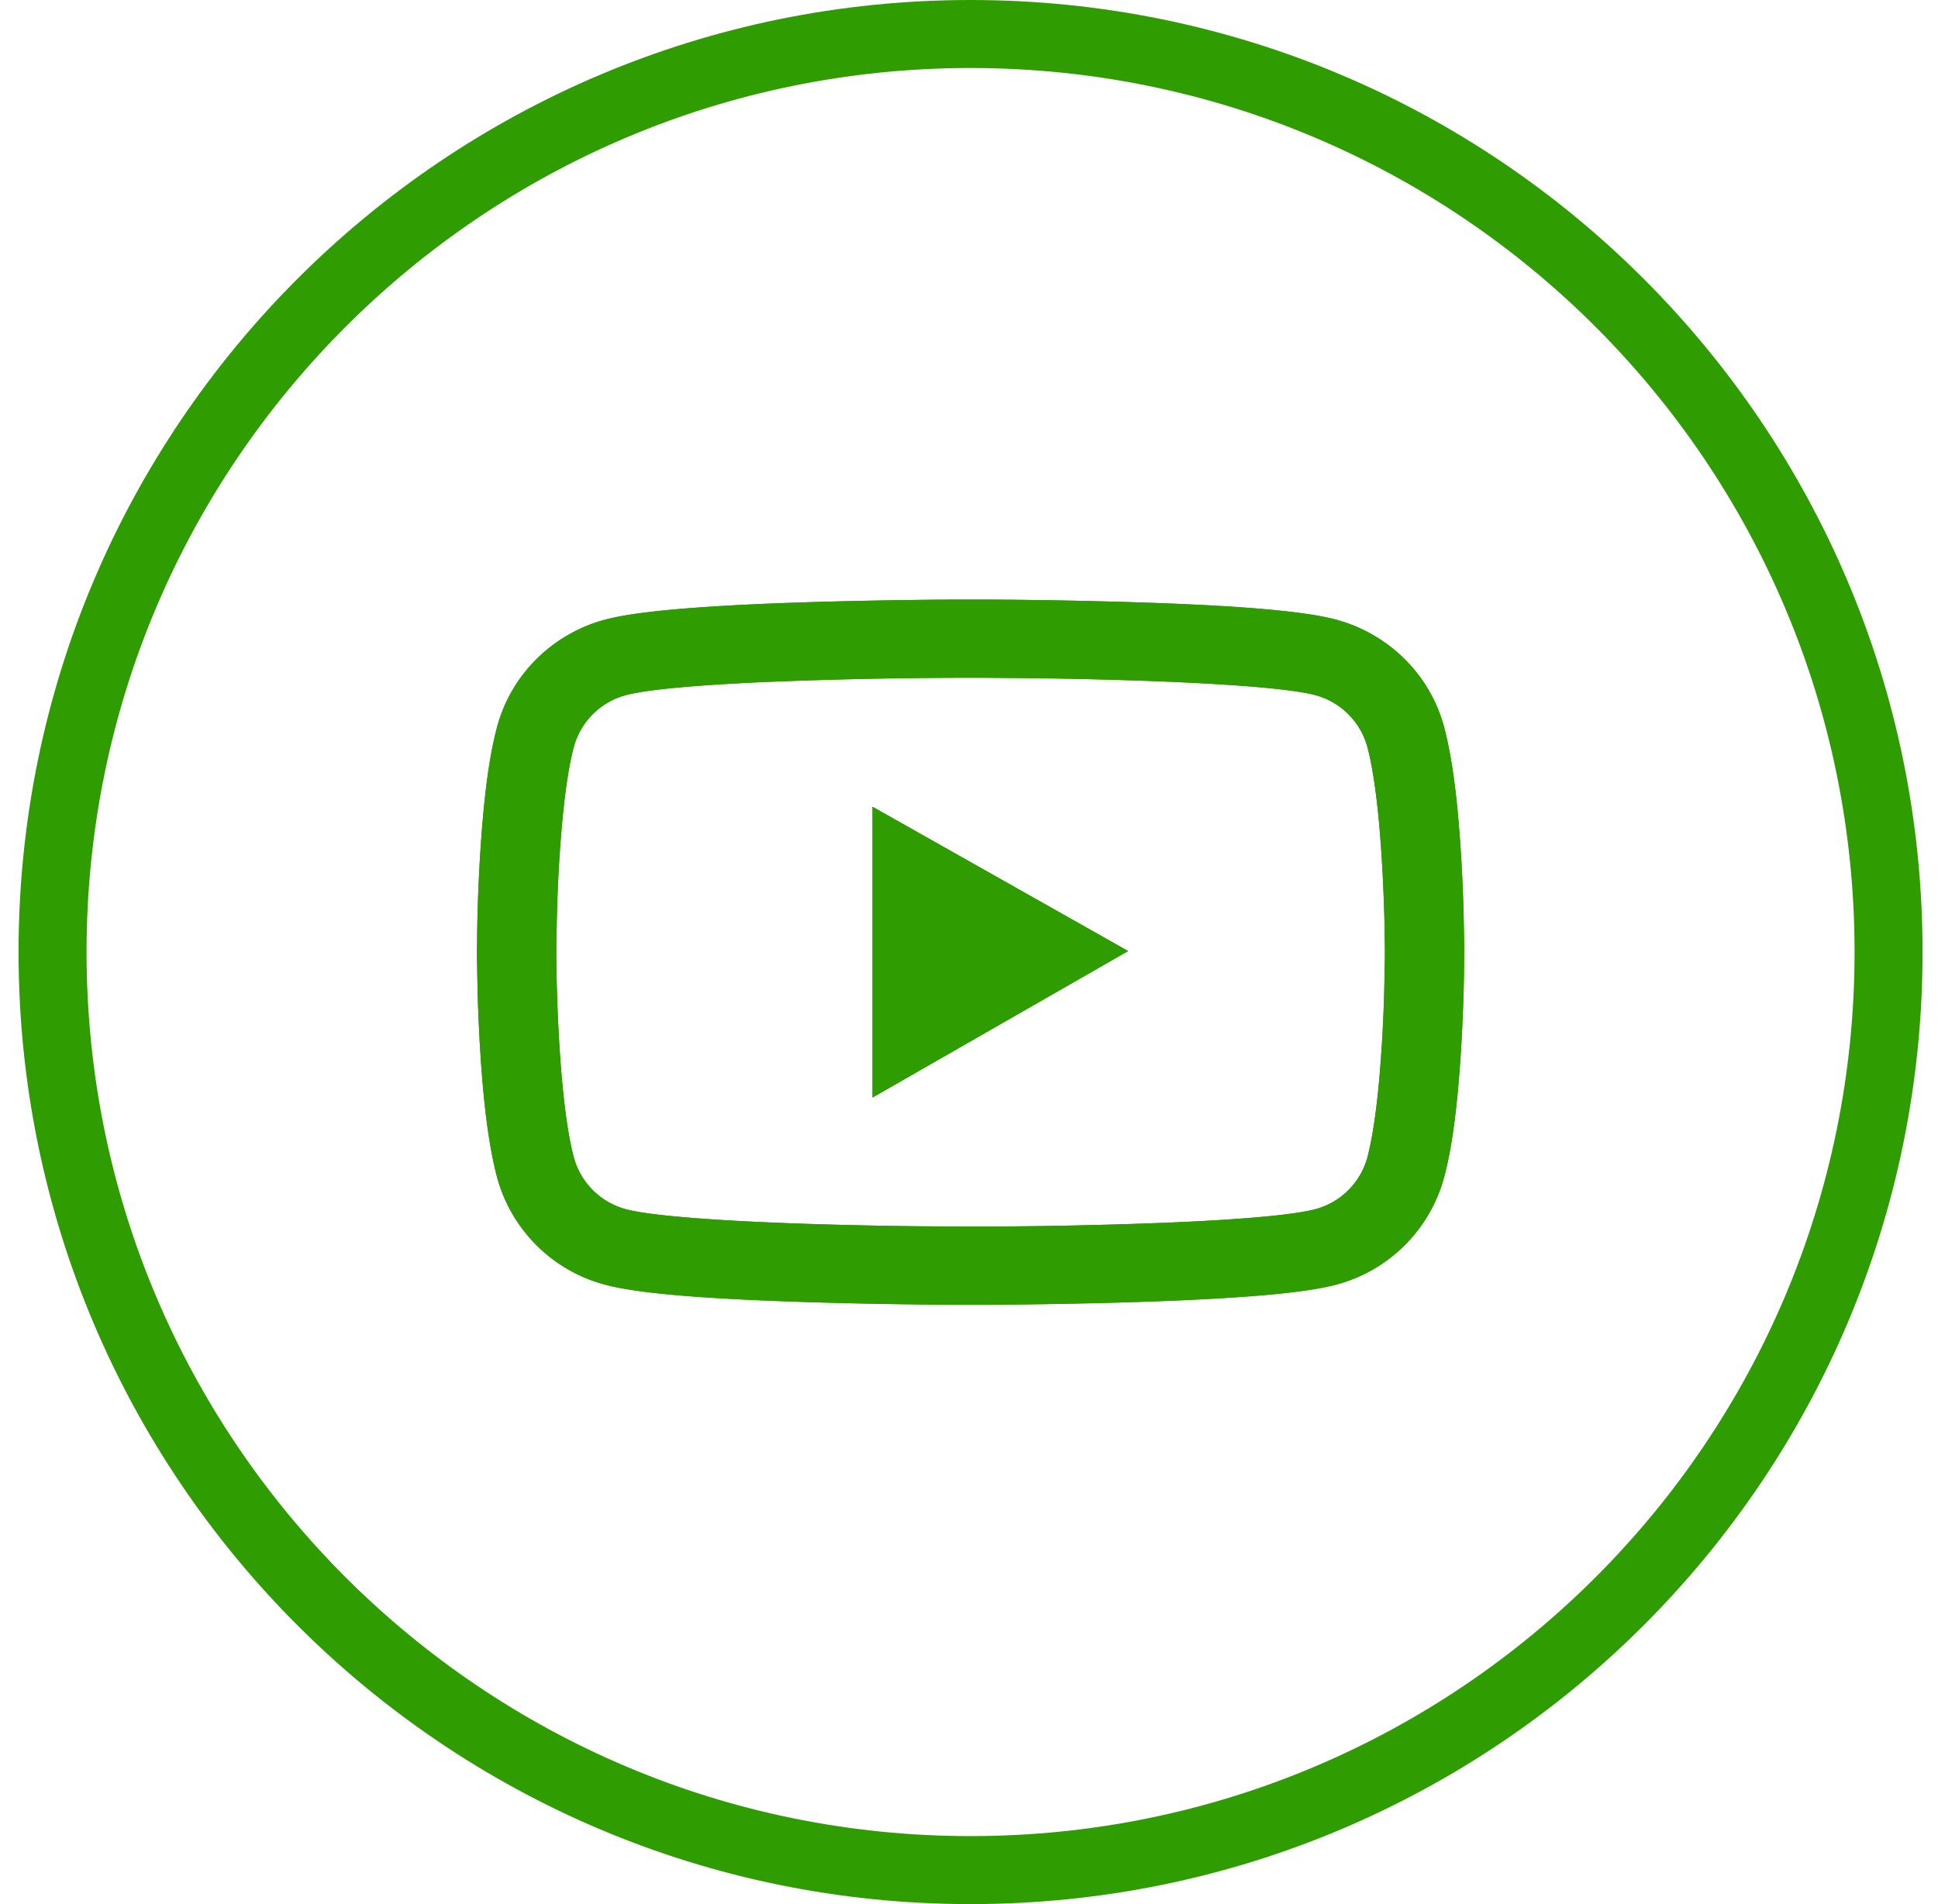 <?xml version="1.0" encoding="UTF-8"?> <svg xmlns="http://www.w3.org/2000/svg" width="57" height="56" fill="none"><path fill-rule="evenodd" clip-rule="evenodd" d="M28.546 54c14.36 0 26-11.64 26-26s-11.64-26-26-26-26 11.64-26 26 11.64 26 26 26Zm0 2c15.464 0 28-12.536 28-28s-12.536-28-28-28-28 12.536-28 28 12.536 28 28 28Z" fill="#2F9C01"></path><path d="M43.065 27.914c0-.07 0-.15-.003-.243-.003-.258-.01-.549-.016-.858a47.309 47.309 0 0 0-.143-2.614c-.097-1.153-.24-2.114-.434-2.835a4.438 4.438 0 0 0-1.166-1.991 4.538 4.538 0 0 0-2.02-1.153c-.917-.242-2.712-.392-5.24-.485a154.384 154.384 0 0 0-3.775-.09c-.45-.006-.869-.009-1.245-.012h-.953c-.375.003-.794.006-1.244.013-1.287.015-2.573.044-3.776.089-2.527.096-4.326.246-5.24.485-.764.203-1.46.6-2.02 1.152a4.432 4.432 0 0 0-1.165 1.992c-.198.721-.337 1.682-.435 2.834a47.309 47.309 0 0 0-.142 2.615c-.01.31-.013.6-.016.858 0 .093-.004.173-.004.243v.179c0 .07 0 .15.004.242.003.259.01.55.016.859.026.89.071 1.778.142 2.614.098 1.152.24 2.113.435 2.834a4.482 4.482 0 0 0 3.185 3.144c.914.243 2.713.393 5.24.485 1.203.045 2.49.074 3.776.09.45.006.869.01 1.244.013h.953c.376-.004.794-.007 1.245-.013 1.286-.016 2.573-.045 3.775-.09 2.528-.095 4.327-.245 5.24-.485a4.477 4.477 0 0 0 3.186-3.144c.198-.721.337-1.682.434-2.834.072-.836.117-1.724.143-2.614.01-.31.013-.6.016-.859 0-.092.003-.172.003-.242v-.18Zm-2.333.166c0 .067 0 .14-.003.226l-.016.82c-.023.85-.069 1.699-.136 2.487-.088 1.028-.211 1.87-.363 2.436a2.165 2.165 0 0 1-1.537 1.516c-.68.178-2.395.322-4.725.408a149.128 149.128 0 0 1-4.942.1h-.927l-1.225-.01a149.515 149.515 0 0 1-3.717-.09c-2.33-.09-4.047-.23-4.725-.408a2.17 2.17 0 0 1-1.536-1.516c-.152-.565-.275-1.408-.363-2.436a45.57 45.57 0 0 1-.136-2.486c-.01-.297-.013-.575-.016-.82 0-.087-.003-.163-.003-.227v-.153c0-.067 0-.14.003-.227.003-.249.01-.523.016-.82.023-.85.068-1.698.136-2.487.088-1.028.21-1.87.363-2.435a2.162 2.162 0 0 1 1.536-1.516c.68-.18 2.395-.323 4.725-.409a149.6 149.6 0 0 1 4.942-.099h.927l1.225.01c1.267.016 2.535.044 3.717.09 2.33.088 4.048.229 4.725.408a2.17 2.17 0 0 1 1.537 1.516c.152.565.275 1.407.363 2.435.068.789.11 1.638.136 2.487.01.297.012.574.016.82 0 .086.003.163.003.227v.153Zm-15.07 4.2 7.52-4.309-7.52-4.245v8.554Z" fill="#2F9C01"></path><path fill-rule="evenodd" clip-rule="evenodd" d="M40.729 28.306c.003-.086.003-.16.003-.226v-.153l-.001-.097-.002-.13v-.047c-.004-.234-.007-.495-.016-.773a45.572 45.572 0 0 0-.136-2.487c-.088-1.028-.211-1.87-.363-2.435a2.17 2.17 0 0 0-1.537-1.516c-.677-.18-2.395-.32-4.725-.409a149.99 149.99 0 0 0-3.717-.09l-1.225-.009h-.927a149.6 149.6 0 0 0-4.942.099c-2.33.086-4.044.23-4.725.409a2.164 2.164 0 0 0-1.536 1.516c-.152.565-.275 1.407-.363 2.435a42.574 42.574 0 0 0-.139 2.624l-.013.683c-.003.086-.003.16-.003.227v.153l.001.096.002.13v.047c.004.234.007.495.016.774.026.849.068 1.698.136 2.486.088 1.028.21 1.87.363 2.436a2.17 2.17 0 0 0 1.536 1.516c.678.178 2.395.319 4.725.408 1.183.045 2.45.074 3.717.09l1.225.01h.927a149.128 149.128 0 0 0 4.942-.099c2.33-.087 4.045-.23 4.725-.41a2.164 2.164 0 0 0 1.537-1.515c.152-.565.275-1.408.363-2.436a42.572 42.572 0 0 0 .139-2.623c.005-.245.01-.473.013-.684Zm1.983-1.486v-.006l-.46.015-1.206.026v.008a45.241 45.241 0 0 0-.136-2.495v-.003m2.136 2.448.002.125a86.602 86.602 0 0 1 .017.976v.179l-.001.104-.002.138v.047a47.312 47.312 0 0 1-.158 3.426c-.098 1.152-.237 2.113-.435 2.834a4.477 4.477 0 0 1-3.186 3.144c-.913.24-2.712.39-5.24.485-1.202.045-2.489.074-3.775.09-.402.006-.779.009-1.122.012h-1.198c-.344-.003-.72-.006-1.122-.012a154.896 154.896 0 0 1-3.776-.09c-2.527-.092-4.326-.242-5.24-.485a4.482 4.482 0 0 1-3.185-3.144c-.195-.721-.337-1.682-.435-2.834a47.312 47.312 0 0 1-.145-2.74l-.013-.733c-.004-.092-.004-.172-.004-.242v-.18l.002-.104.002-.138v-.046a47.309 47.309 0 0 1 .158-3.426c.098-1.153.237-2.113.435-2.835a4.432 4.432 0 0 1 1.165-1.992 4.532 4.532 0 0 1 2.02-1.152c.914-.24 2.713-.39 5.24-.485a182.687 182.687 0 0 1 4.897-.101l.123-.001h1.076a182.77 182.77 0 0 1 4.897.102c2.528.093 4.323.242 5.24.485.764.204 1.46.601 2.02 1.153.559.552.96 1.238 1.166 1.991.194.721.337 1.682.434 2.834.072.837.117 1.724.143 2.615Zm-16.192-7.168-.024-1.701m6.35 10.026-7.518-4.245v8.554l7.518-4.309Zm-5.518.858v-1.677l1.473.832-1.473.845Z" fill="#2F9C01"></path></svg> 